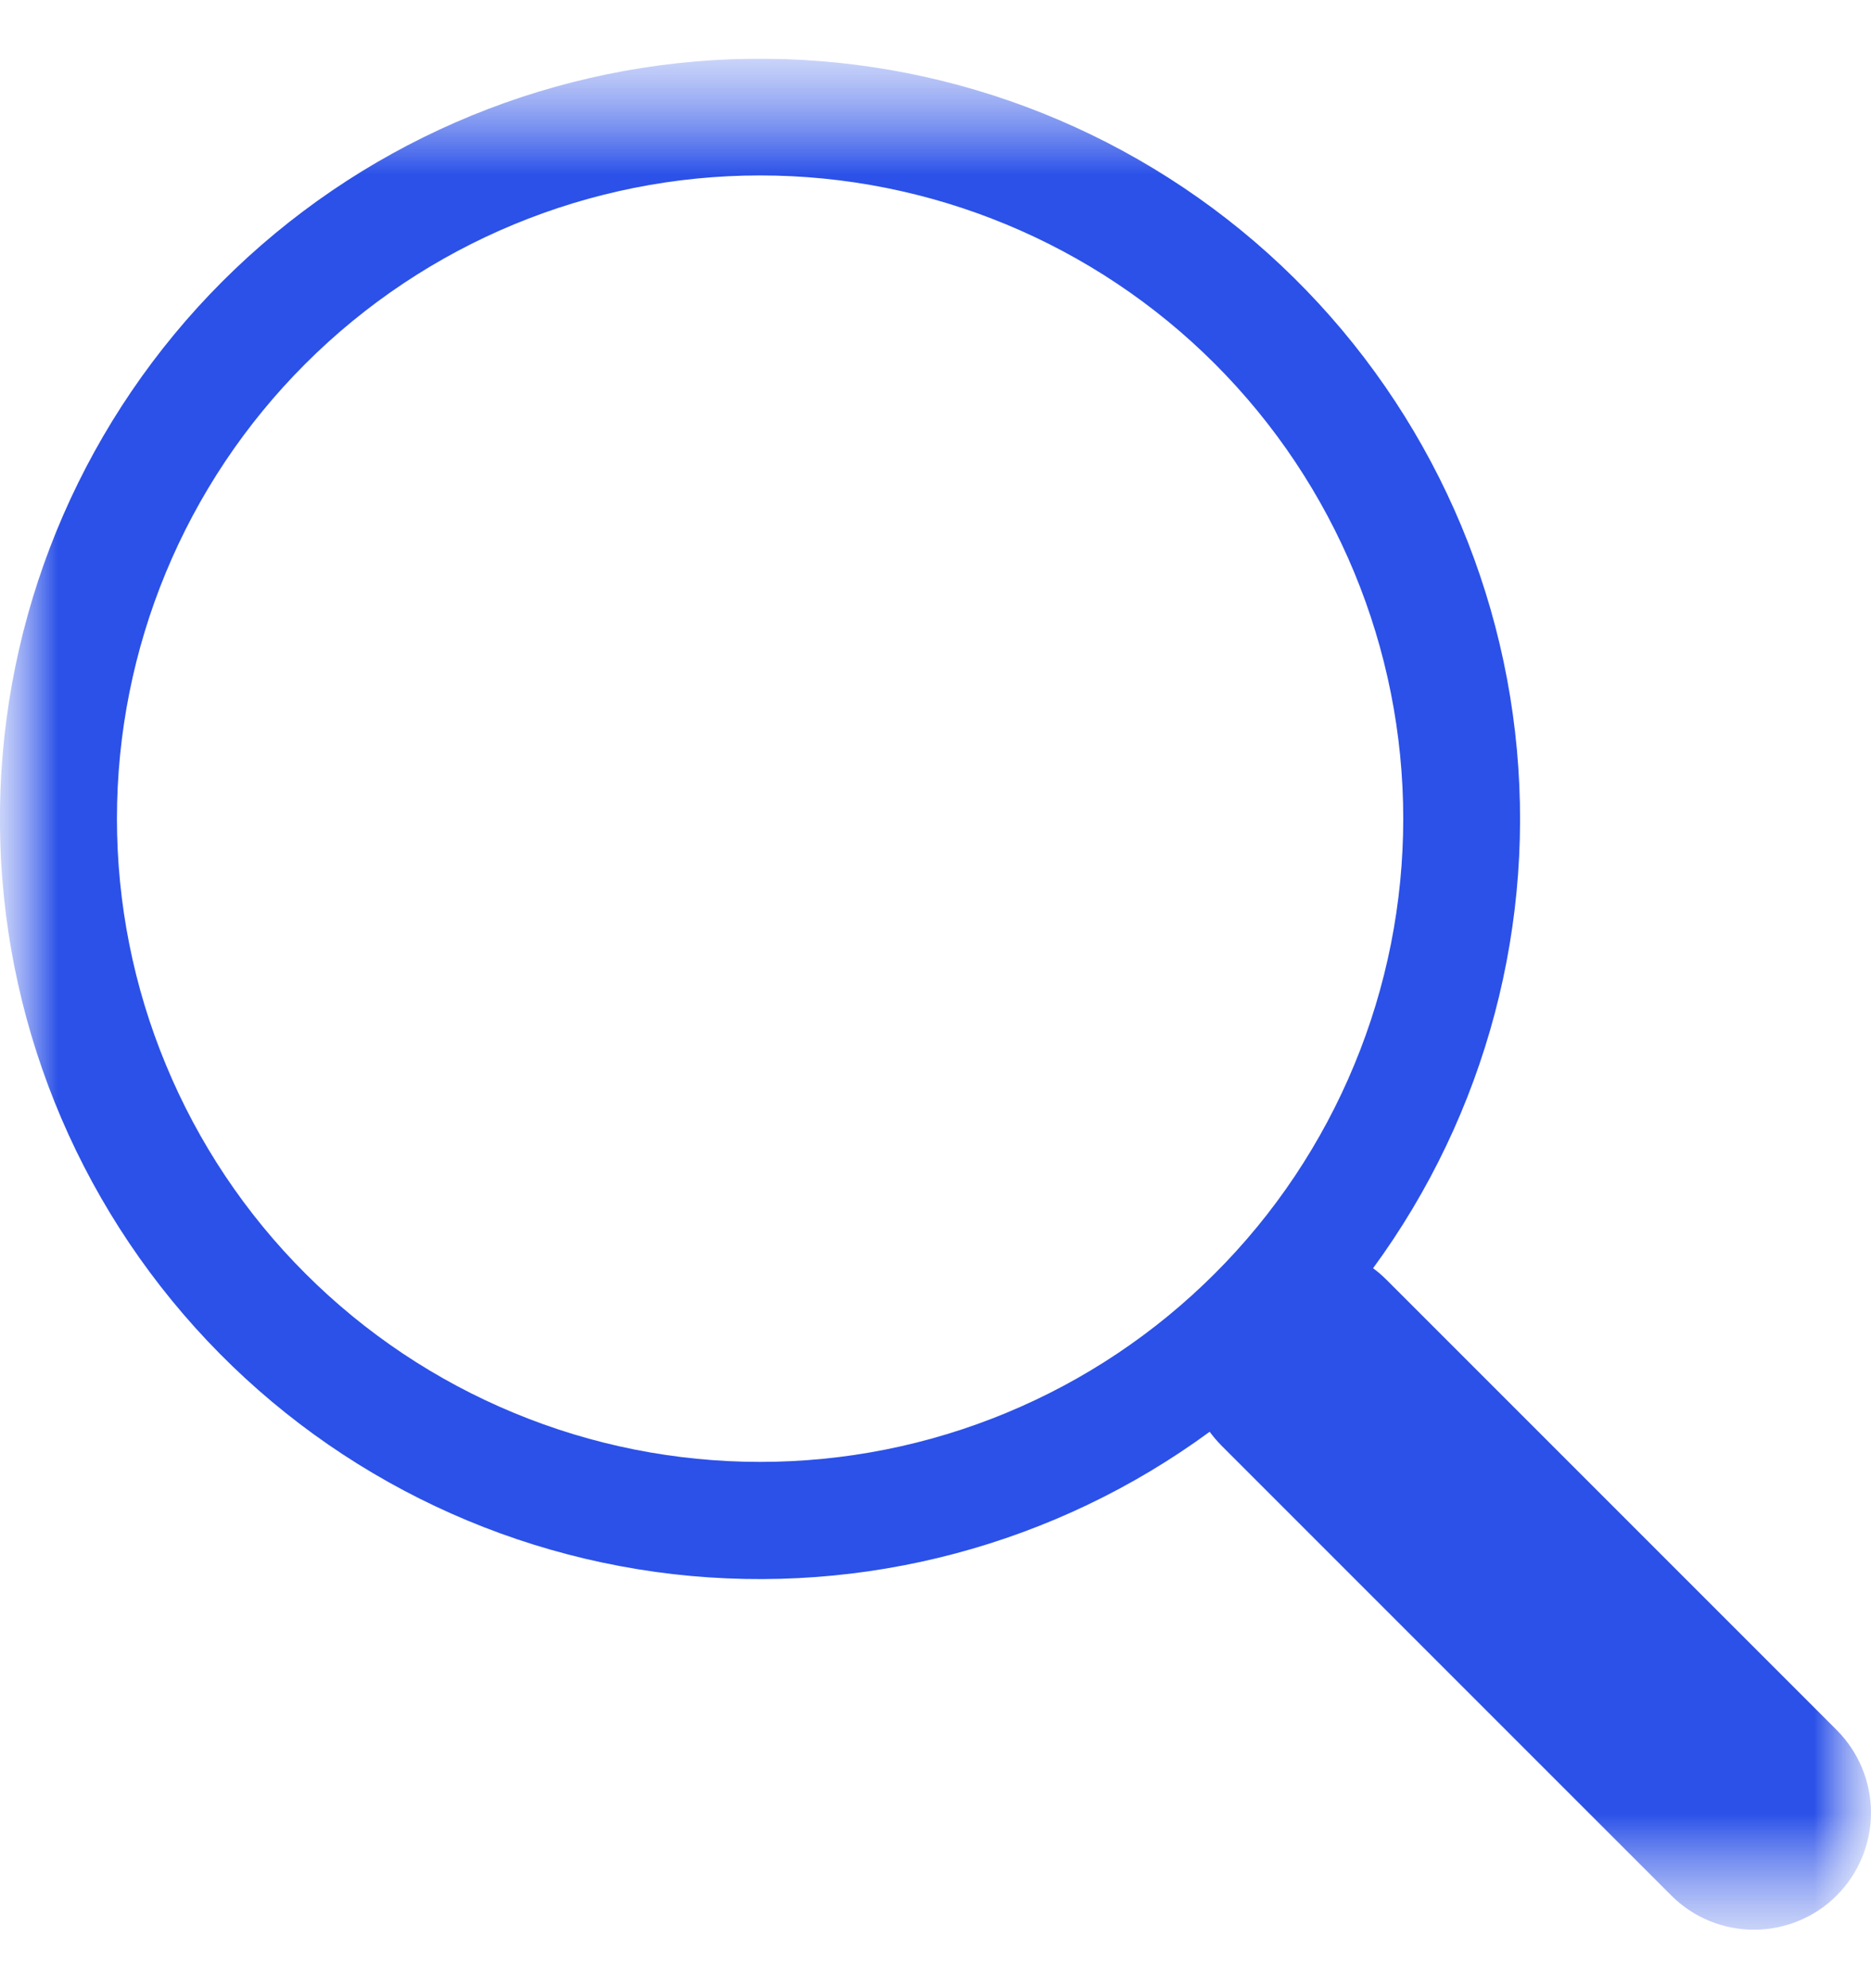 <svg width="16" height="17" viewBox="0 0 16 17" fill="none" xmlns="http://www.w3.org/2000/svg">
<g clip-path="url(#clip0_452_743)">
<mask id="mask0_452_743" style="mask-type:luminance" maskUnits="userSpaceOnUse" x="0" y="0" width="16" height="17">
<path d="M16 0.5H0V16.5H16V0.5Z" fill="white"/>
</mask>
<g mask="url(#mask0_452_743)">
<mask id="mask1_452_743" style="mask-type:luminance" maskUnits="userSpaceOnUse" x="0" y="0" width="16" height="17">
<path d="M16 0.5H0V16.5H16V0.5Z" fill="white"/>
</mask>
<g mask="url(#mask1_452_743)">
<path d="M11.742 10.844C12.71 9.523 13.144 7.885 12.956 6.257C12.768 4.63 11.973 3.133 10.73 2.067C9.486 1.001 7.886 0.444 6.249 0.507C4.612 0.57 3.059 1.249 1.901 2.407C0.743 3.566 0.066 5.119 0.004 6.756C-0.058 8.393 0.5 9.993 1.567 11.236C2.634 12.479 4.131 13.273 5.759 13.46C7.386 13.646 9.024 13.211 10.345 12.242H10.344C10.374 12.282 10.406 12.32 10.442 12.357L14.292 16.207C14.479 16.395 14.734 16.5 14.999 16.5C15.264 16.5 15.519 16.395 15.706 16.208C15.894 16.02 15.999 15.766 16 15.5C16 15.235 15.894 14.981 15.707 14.793L11.857 10.943C11.821 10.907 11.783 10.874 11.742 10.844ZM12 7C12 7.722 11.858 8.438 11.581 9.105C11.305 9.772 10.9 10.379 10.389 10.889C9.878 11.4 9.272 11.805 8.605 12.081C7.937 12.358 7.222 12.5 6.5 12.5C5.778 12.5 5.062 12.358 4.395 12.081C3.728 11.805 3.122 11.4 2.611 10.889C2.1 10.379 1.695 9.772 1.419 9.105C1.142 8.438 1 7.722 1 7C1 5.541 1.579 4.142 2.611 3.111C3.642 2.08 5.041 1.5 6.5 1.5C7.959 1.5 9.358 2.08 10.389 3.111C11.42 4.142 12 5.541 12 7Z" fill="#2B51E8"/>
</g>
</g>
</g>
<defs>
<clipPath id="clip0_452_743">
<rect width="16" height="16" fill="white" transform="translate(0 0.5)"/>
</clipPath>
</defs>
</svg>
